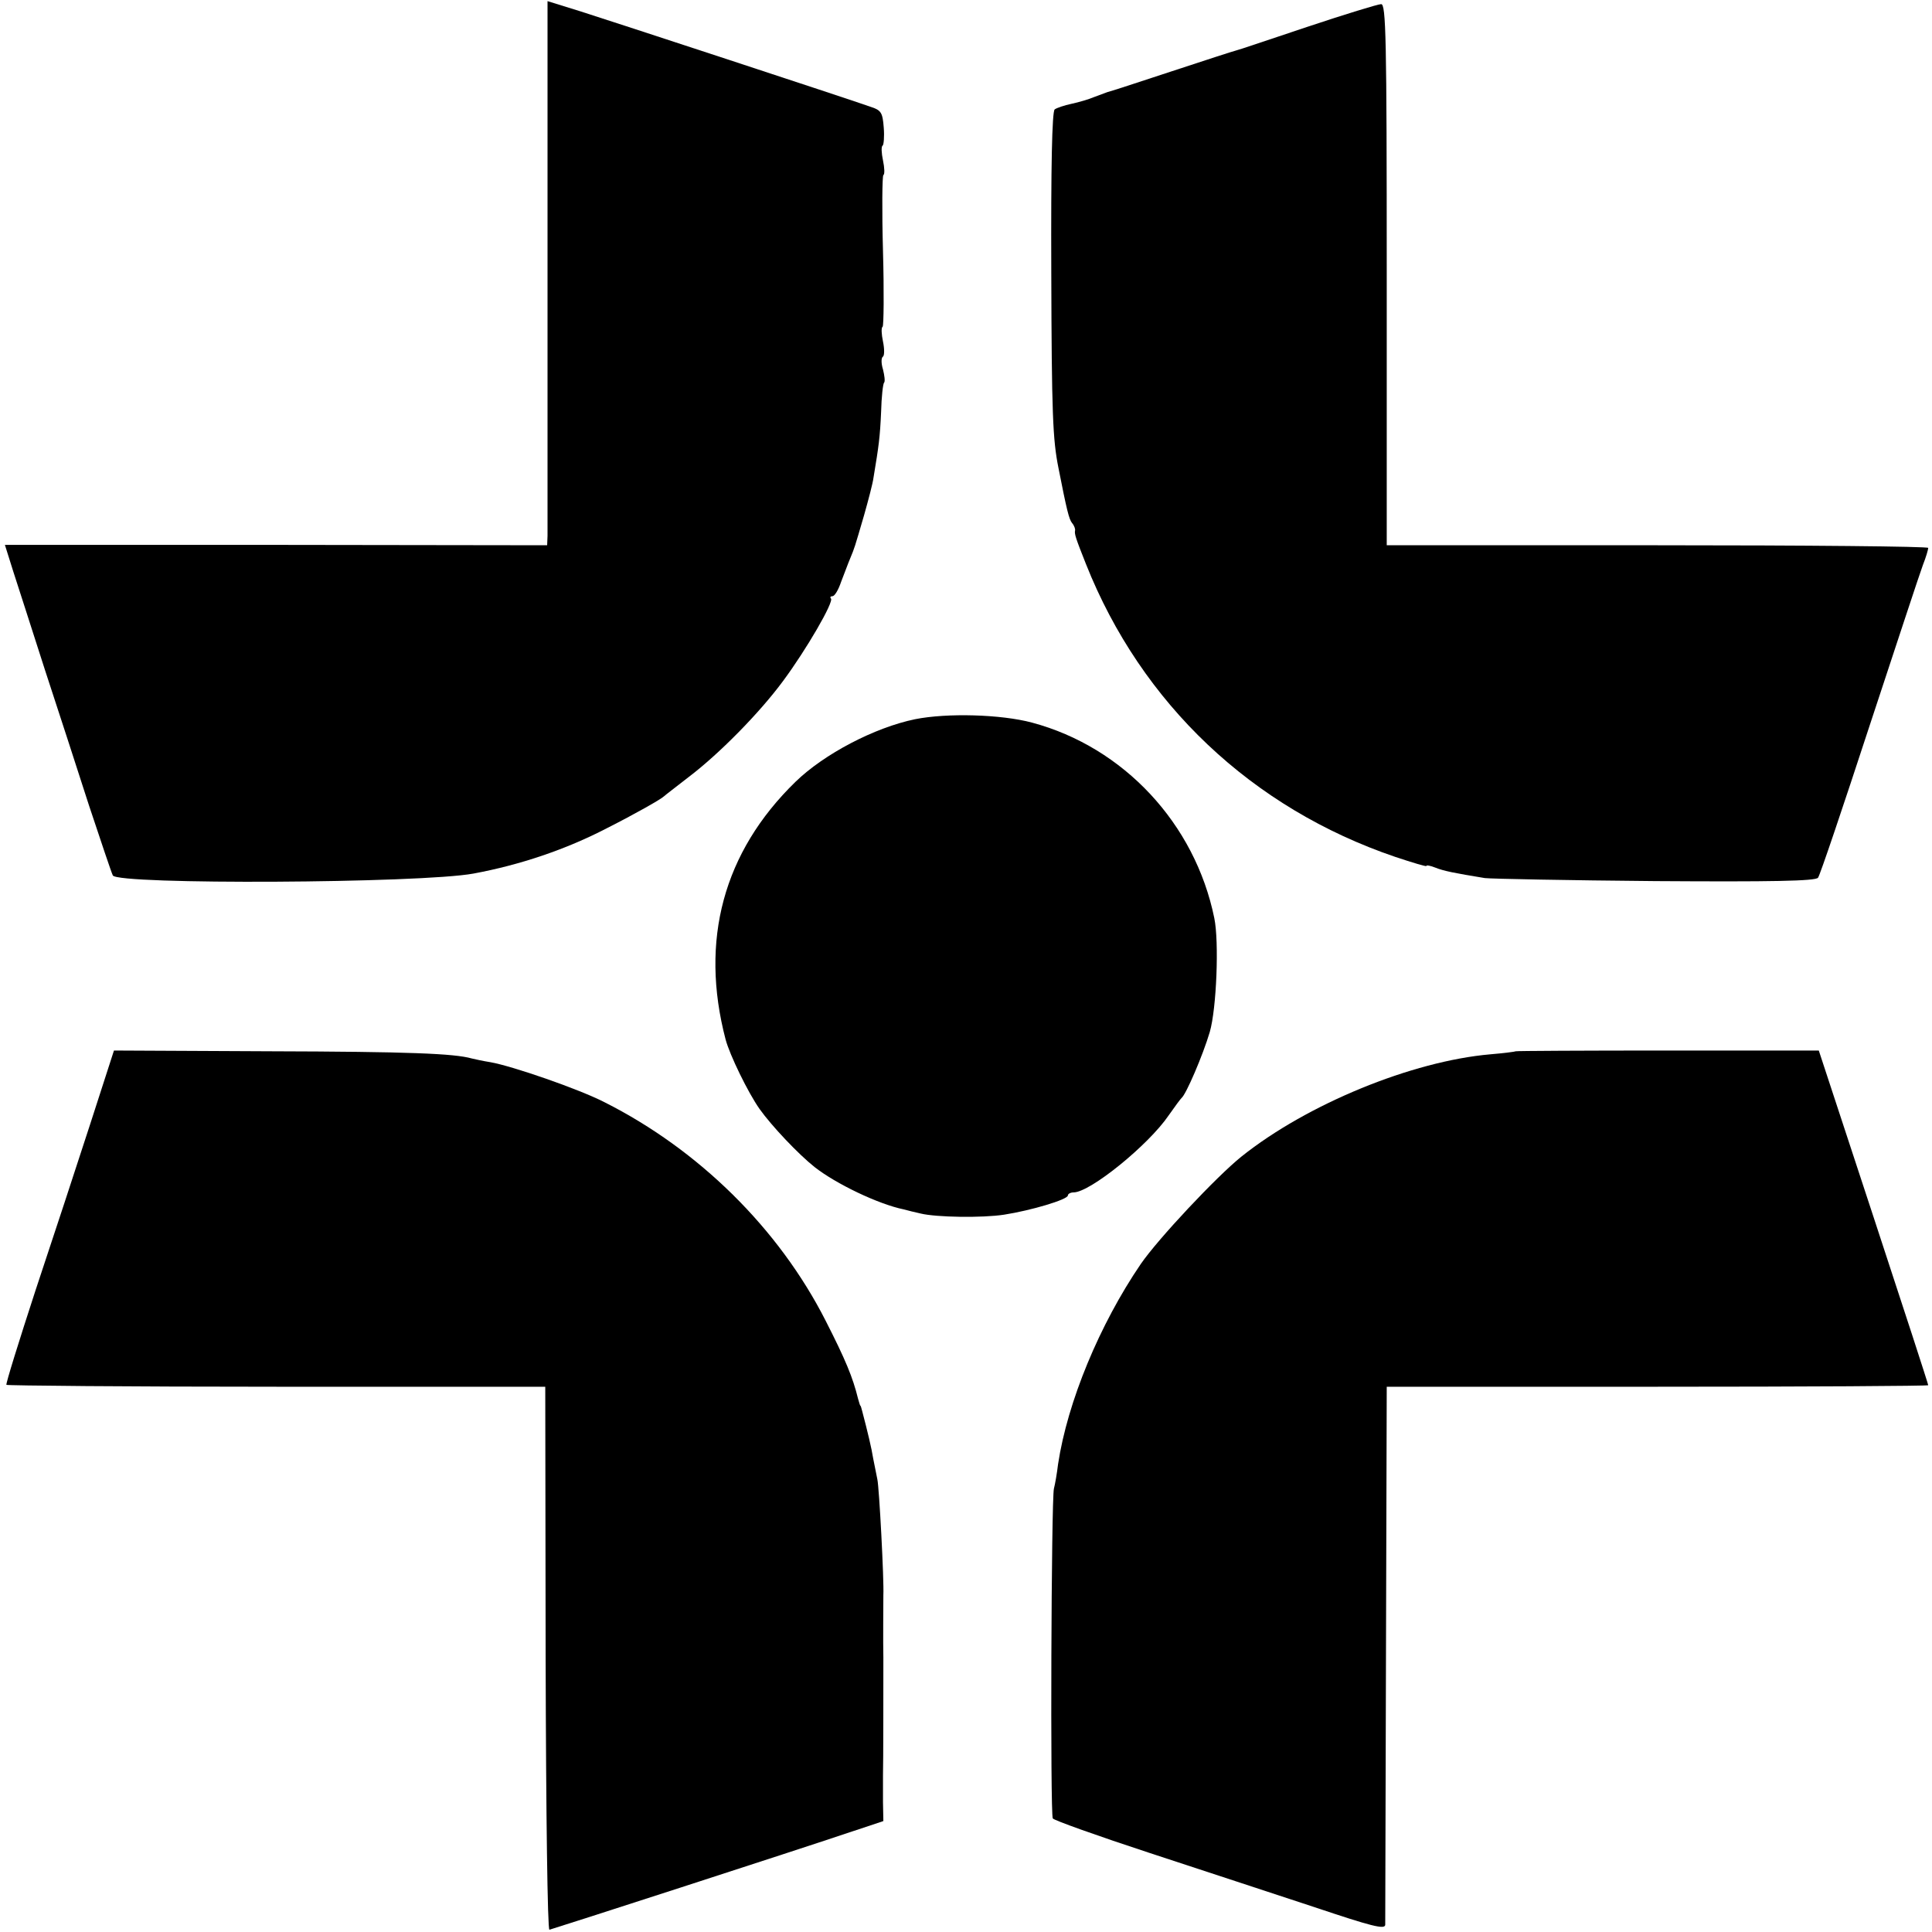 <?xml version="1.0" standalone="no"?>
<!DOCTYPE svg PUBLIC "-//W3C//DTD SVG 20010904//EN"
 "http://www.w3.org/TR/2001/REC-SVG-20010904/DTD/svg10.dtd">
<svg version="1.0" xmlns="http://www.w3.org/2000/svg"
 width="512pt" height="512pt" viewBox="0 0 512 512"
 preserveAspectRatio="xMidYMid meet">
<g transform="translate(0,512) scale(0.1,-0.1)"
fill="#000000" stroke="none">
<path d="M1451 4421 c0 -383 0 -707 0 -721 l-1 -25 -718 1 -719 0 22 -70 c13
-39 50 -156 84 -261 34 -104 87 -266 117 -360 31 -93 59 -177 63 -185 13 -25
815 -21 956 5 124 23 245 64 353 120 75 38 144 77 152 85 3 3 32 25 64 50 82
62 189 171 251 255 61 82 136 211 127 219 -3 3 -1 6 4 6 6 0 16 17 23 38 8 20
18 48 24 62 12 29 11 26 37 115 11 39 23 84 25 100 14 84 17 106 20 173 1 40
5 76 8 78 3 3 1 19 -3 35 -5 16 -5 31 0 34 4 3 4 21 0 40 -4 19 -5 37 -1 39 3
2 4 93 1 201 -3 108 -2 199 1 201 4 2 3 20 -1 39 -4 19 -5 37 -1 39 3 2 5 24
3 48 -3 40 -7 46 -35 55 -68 24 -687 227 -769 253 l-87 27 0 -696z"/>
<path d="M3465 5049 c-99 -33 -184 -62 -190 -63 -5 -1 -82 -26 -170 -55 -88
-29 -164 -54 -170 -55 -5 -2 -21 -8 -35 -13 -14 -6 -41 -14 -60 -18 -19 -4
-40 -11 -45 -15 -7 -6 -10 -153 -9 -427 1 -382 4 -448 19 -523 22 -112 28
-136 36 -146 6 -7 9 -16 8 -20 -2 -9 2 -21 29 -89 147 -370 440 -647 820 -776
45 -15 82 -26 82 -24 0 3 10 1 23 -4 22 -9 52 -15 132 -28 17 -2 220 -6 452
-8 306 -2 425 0 431 9 5 6 66 187 136 401 71 215 134 407 142 428 8 20 14 41
14 45 0 4 -323 7 -717 7 l-718 0 0 718 c0 631 -2 717 -15 716 -8 0 -96 -27
-195 -60z"/>
<path d="M2425 3214 c-107 -22 -241 -92 -317 -166 -191 -186 -254 -420 -185
-683 11 -41 59 -140 90 -184 32 -45 103 -120 146 -154 56 -44 168 -98 236
-112 11 -3 31 -8 45 -11 41 -10 163 -12 221 -3 71 11 169 40 169 51 0 4 7 8
15 8 44 0 199 126 252 204 16 23 31 43 34 46 12 9 57 114 75 175 18 62 25 239
12 302 -51 250 -240 453 -483 518 -82 22 -225 26 -310 9z"/>
<path d="M239 2141 c-35 -108 -100 -306 -145 -441 -44 -135 -79 -247 -77 -250
2 -2 324 -5 716 -5 l712 0 1 -720 c1 -414 5 -719 10 -719 9 2 650 209 807 262
l78 26 -1 50 c0 28 0 60 0 71 1 18 1 281 1 313 -1 34 0 154 0 165 2 38 -11
286 -16 307 -3 14 -8 39 -11 55 -4 26 -15 72 -29 125 -2 8 -4 15 -5 15 -1 0
-3 8 -6 18 -14 57 -33 103 -86 207 -124 244 -336 453 -586 579 -68 35 -245 96
-302 106 -19 3 -42 8 -50 10 -46 13 -165 18 -536 19 l-412 2 -63 -195z"/>
<path d="M4017 2334 c-1 -1 -31 -5 -67 -8 -208 -18 -486 -132 -660 -271 -66
-53 -221 -218 -267 -285 -109 -160 -194 -365 -219 -530 -3 -25 -8 -54 -11 -65
-7 -28 -10 -864 -3 -874 3 -5 118 -46 255 -91 138 -45 334 -110 438 -144 152
-51 187 -60 188 -47 0 9 1 333 2 721 l2 705 718 0 c394 0 717 2 717 4 0 3 -65
203 -145 446 l-145 441 -401 0 c-220 0 -401 -1 -402 -2z"/>
</g>
</svg>
